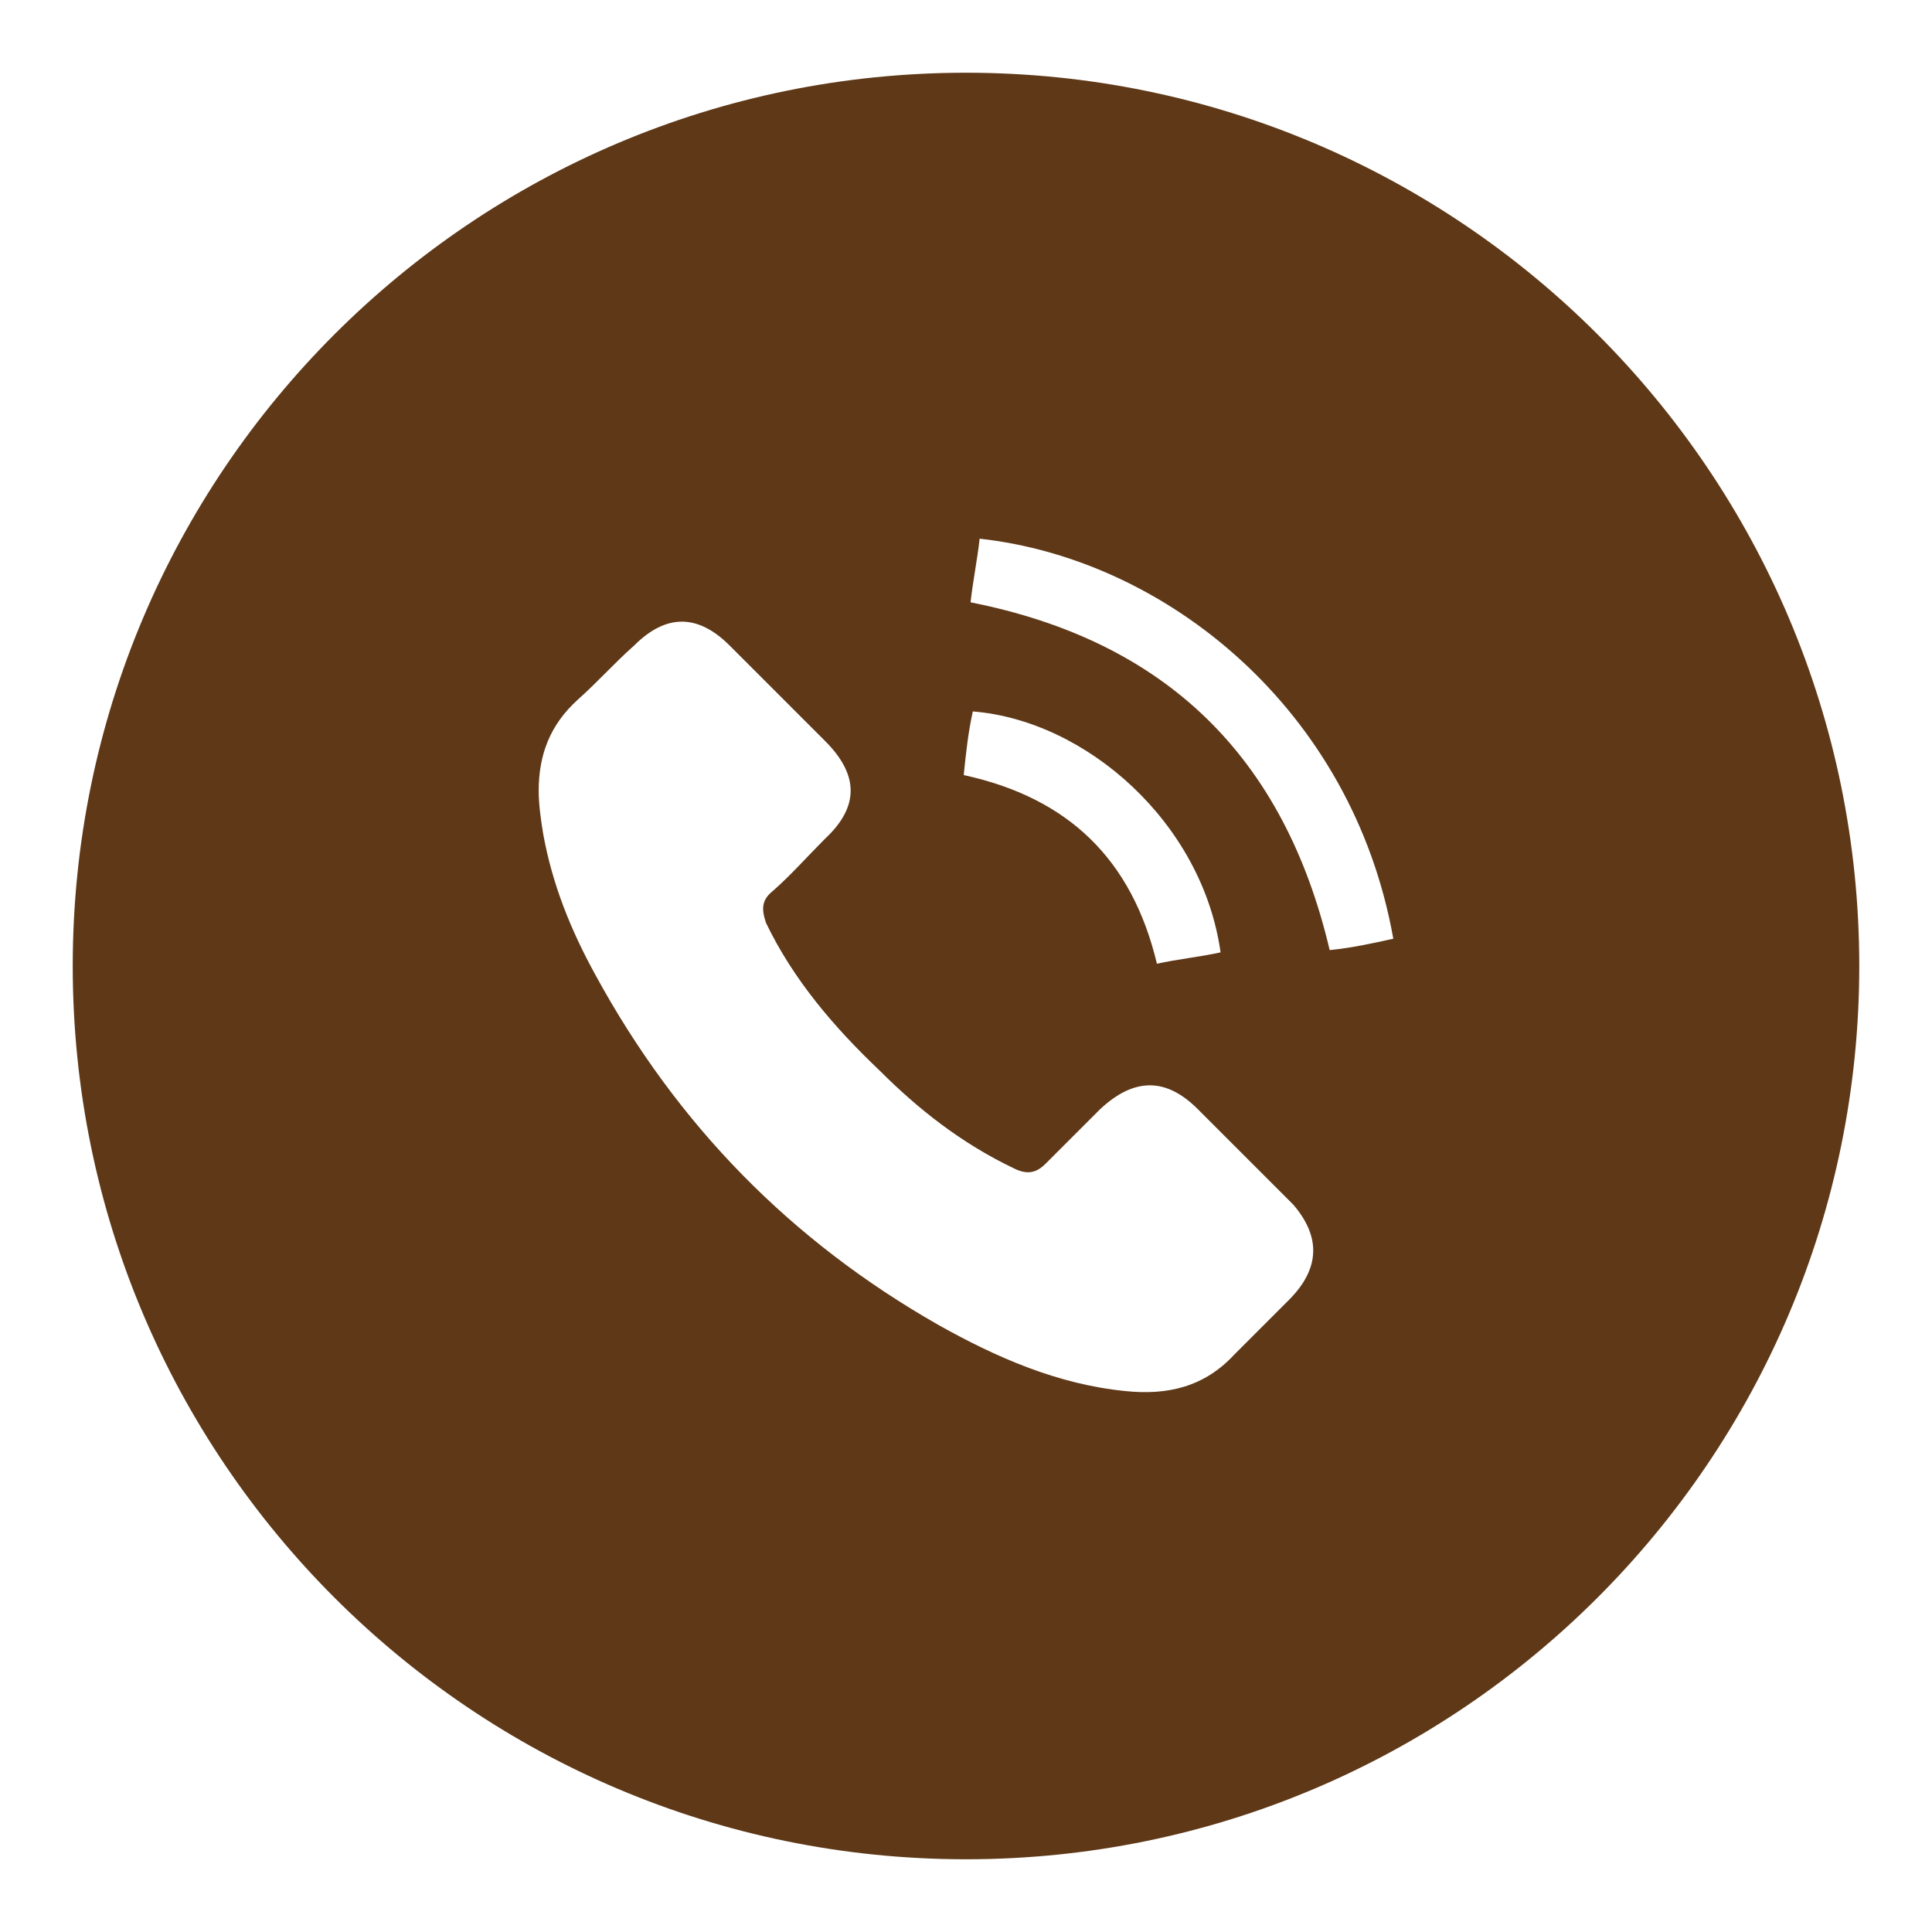 <?xml version="1.0" encoding="utf-8"?>
<!-- Generator: Adobe Illustrator 25.0.0, SVG Export Plug-In . SVG Version: 6.00 Build 0)  -->
<svg version="1.1" id="Layer_1" xmlns="http://www.w3.org/2000/svg" xmlns:xlink="http://www.w3.org/1999/xlink" x="0px" y="0px"
	 viewBox="0 0 85 85" style="enable-background:new 0 0 85 85;" xml:space="preserve">
<style type="text/css">
	.st0{fill:#5E3817;}
</style>
<path class="st0" d="M42.5,3.2C20.8,3.2,3.2,20.8,3.2,42.5c0,21.7,17.6,39.3,39.3,39.3c21.7,0,39.3-17.6,39.3-39.3
	C81.8,20.8,64.2,3.2,42.5,3.2z M42.8,31.3c5,0.4,10.1,4.9,10.9,10.6c-0.9,0.2-1.9,0.3-2.8,0.5c-1.1-4.6-3.9-7.3-8.5-8.3
	C42.5,33.1,42.6,32.2,42.8,31.3z M56.7,57.2c-0.8,0.8-1.6,1.6-2.4,2.4c-1.3,1.4-2.9,1.8-4.8,1.6c-3-0.3-5.7-1.5-8.2-2.9
	c-6.5-3.7-11.5-8.8-15.1-15.4c-1.1-2-1.9-4-2.3-6.2c-0.1-0.6-0.2-1.3-0.2-1.9c0-1.6,0.5-2.9,1.7-4c0.9-0.8,1.6-1.6,2.5-2.4
	c1.4-1.4,2.8-1.4,4.2,0c1.4,1.4,2.8,2.8,4.2,4.2c1.5,1.5,1.5,2.9,0,4.3c-0.8,0.8-1.5,1.6-2.3,2.3c-0.5,0.4-0.5,0.8-0.3,1.4
	c1.2,2.5,3,4.6,5,6.5c1.7,1.7,3.6,3.2,5.9,4.3c0.6,0.3,1,0.2,1.4-0.2c0.8-0.8,1.6-1.6,2.4-2.4c1.5-1.4,2.9-1.4,4.3,0
	c1.4,1.4,2.8,2.8,4.2,4.2C58.1,54.4,58.1,55.8,56.7,57.2z M58.5,41.8c-2-8.5-7.2-13.6-15.8-15.3c0.1-0.9,0.3-1.9,0.4-2.8
	c8.2,0.9,16.4,7.5,18.2,17.6C60.4,41.5,59.5,41.7,58.5,41.8z"/>
</svg>
